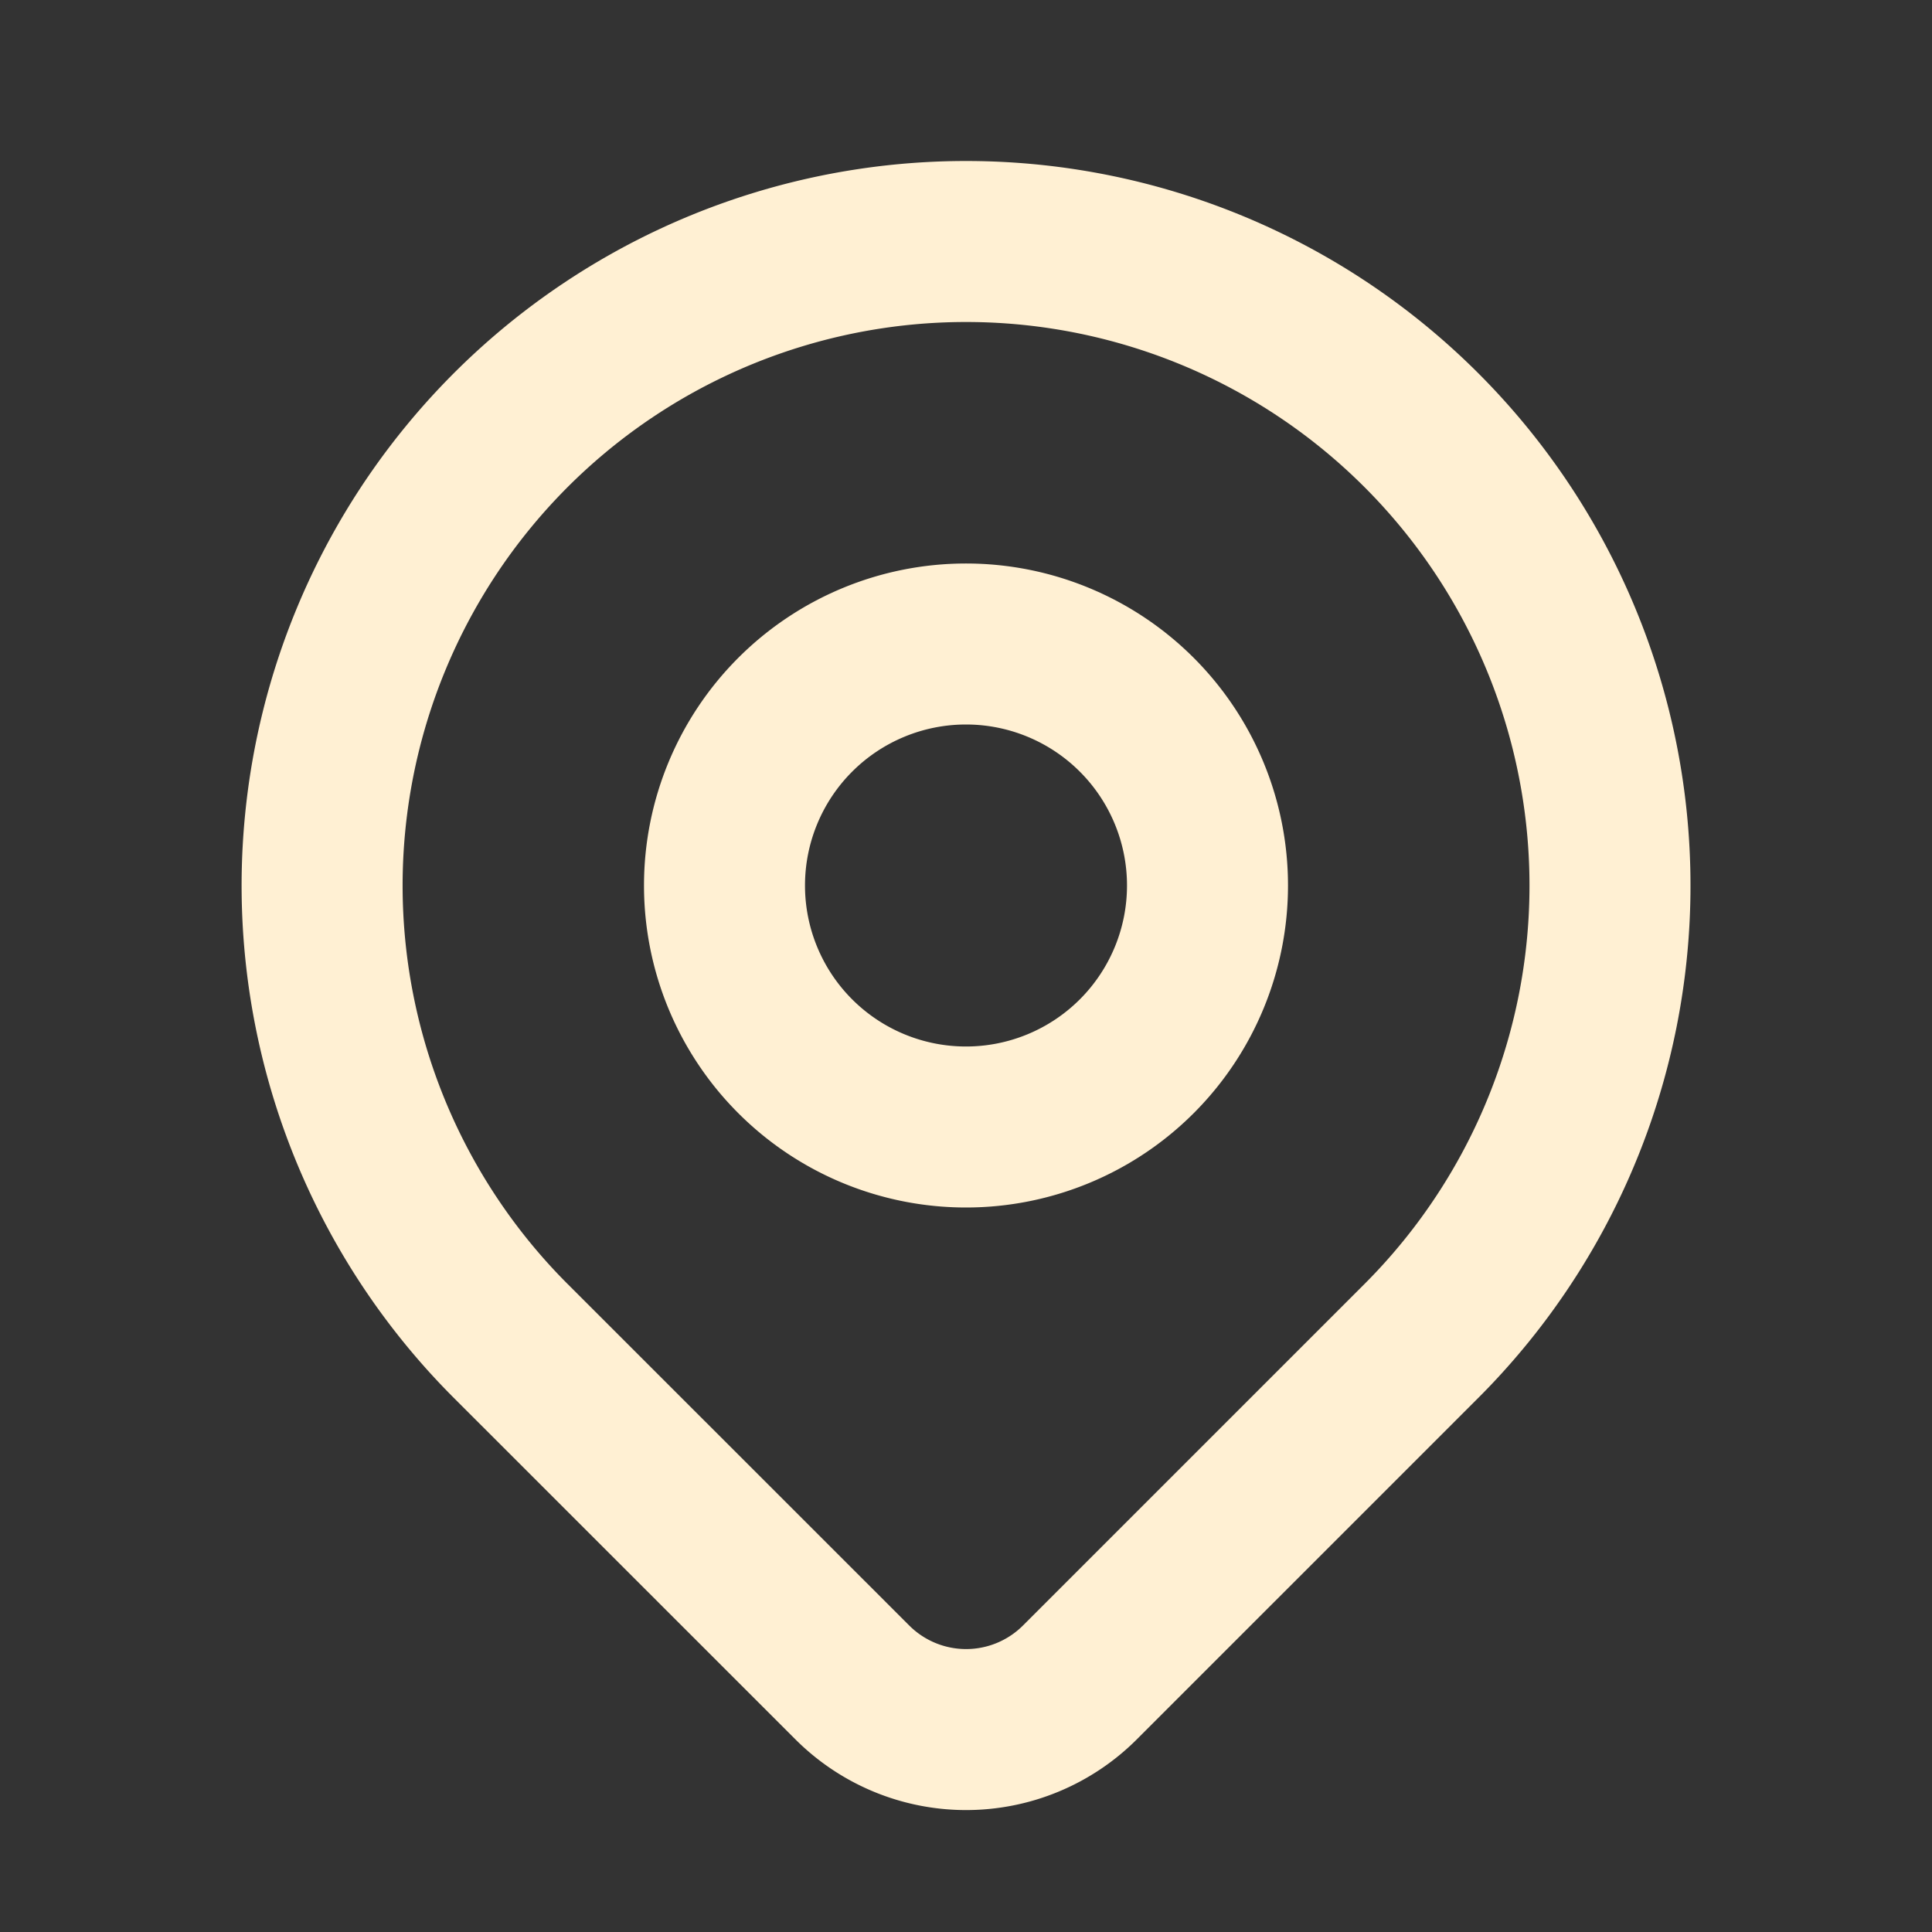 <svg xmlns="http://www.w3.org/2000/svg" width="18" height="18" fill="none" xmlns:v="https://vecta.io/nano"><rect width="100%" height="100%" fill="#333333" stroke="none"/><g clip-path="url(#A)" stroke="#fff0d3" stroke-width="1.5" stroke-linejoin="round"><path d="M9 10.5A2.25 2.25 0 1 0 9 6a2.25 2.25 0 1 0 0 4.5z"/><path d="M13.243 12.493l-3.182 3.182a1.5 1.5 0 0 1-1.06.439 1.5 1.5 0 0 1-1.06-.439l-3.183-3.182a6 6 0 0 1-1.3-6.539A6 6 0 0 1 9 2.25a6 6 0 0 1 5.543 3.704 6 6 0 0 1-1.3 6.539z"/></g><defs><clipPath id="A"><path fill="#fff" d="M0 0h18v18H0z"/></clipPath></defs></svg>